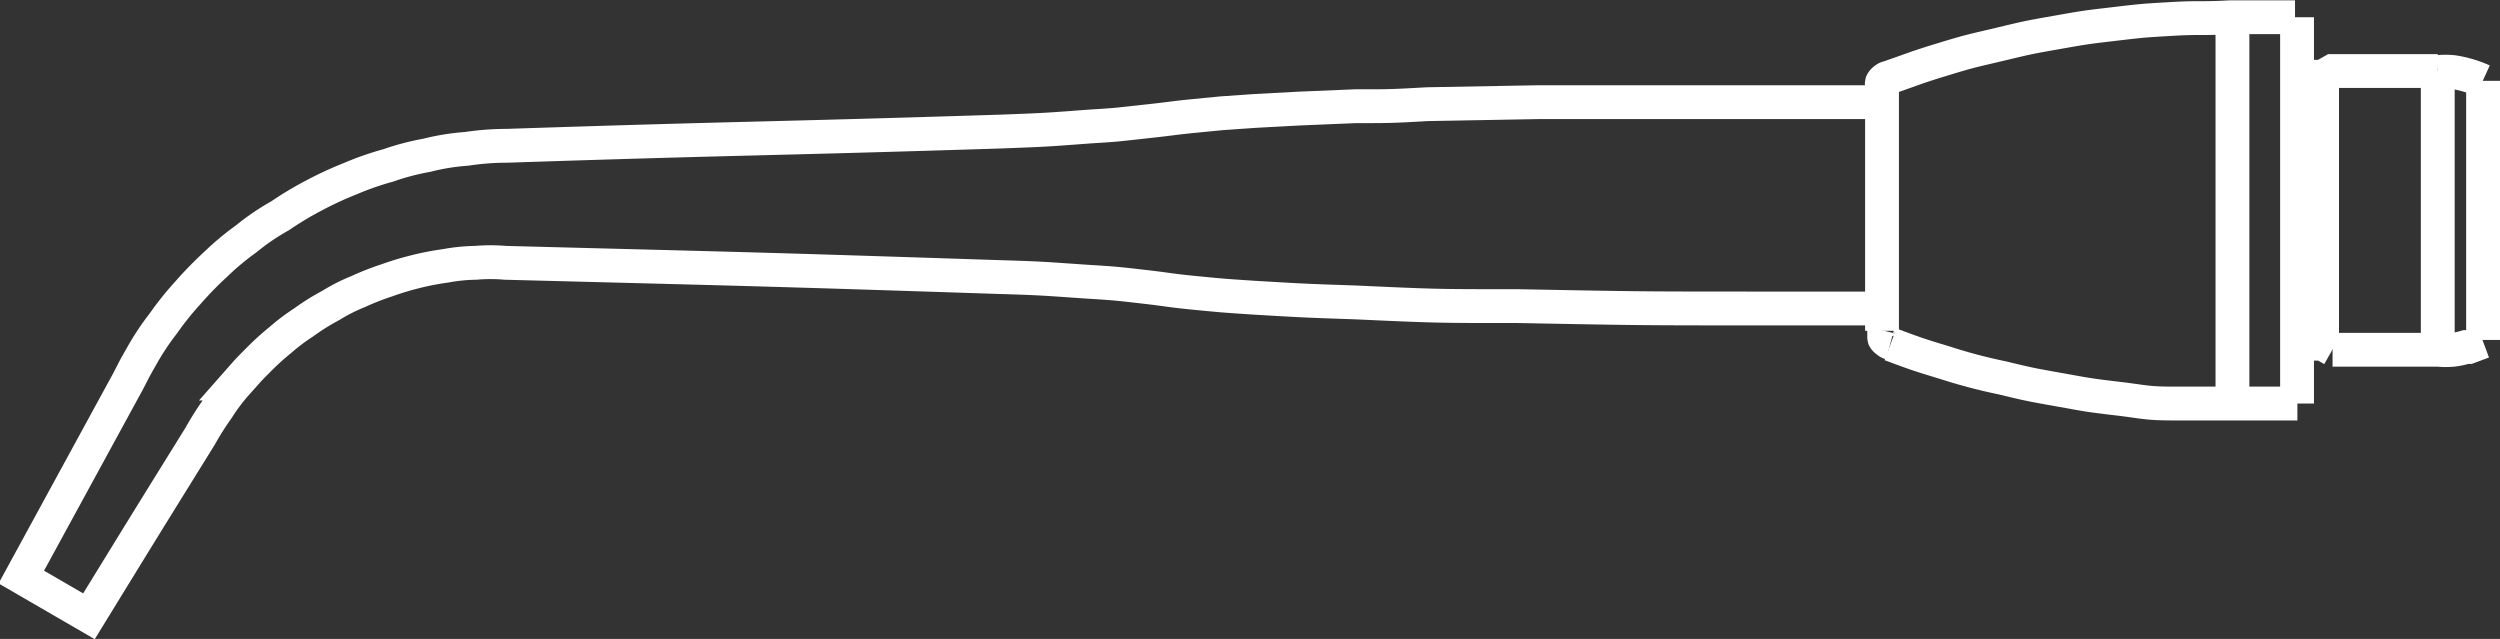 <svg id="Layer_1" data-name="Layer 1" xmlns="http://www.w3.org/2000/svg" viewBox="0 0 73.91 18.89"><rect x="0" y="0" width="73.91" height="18.89" fill="#333333" stroke="none"/><defs><style>.cls-1{fill:none;stroke:#fff;stroke-miterlimit:10;}</style></defs><title>3mmtip</title><path class="cls-1" d="M977.25,503.45h-3.4c-3.69,0-3.69,0-7.37-.07-2.41,0-2.41,0-4.82-.11-1.48-.05-1.48-.05-3-.14-.91-.06-.91-.06-1.83-.15-.69-.07-.69-.09-1.39-.17s-.83-.1-1.67-.15c-1.32-.09-1.32-.1-2.65-.14-7.28-.24-7.29-.23-14.58-.42a5.17,5.17,0,0,0-.88,0,5.27,5.27,0,0,0-.89.09,8.06,8.06,0,0,0-.88.17,8.52,8.52,0,0,0-.86.26,7.71,7.71,0,0,0-.84.33,5.13,5.13,0,0,0-.81.41,6.67,6.67,0,0,0-.8.5,5.93,5.93,0,0,0-.69.52,7.93,7.93,0,0,0-.68.62c-.32.32-.32.33-.62.67a5.58,5.58,0,0,0-.55.73,8.73,8.73,0,0,0-.52.82c-1.65,2.66-1.65,2.66-3.29,5.33l-2-1.16,3-5.5c.27-.48.25-.5.54-1a7.78,7.78,0,0,1,.66-1,9.09,9.09,0,0,1,.73-.91,10.79,10.79,0,0,1,.82-.84,8.13,8.13,0,0,1,.9-.75,6.88,6.88,0,0,1,1-.68,9.7,9.7,0,0,1,1-.6,10.57,10.57,0,0,1,1.08-.5,8.73,8.73,0,0,1,1.12-.39,7.35,7.35,0,0,1,1.14-.3,6.75,6.75,0,0,1,1.18-.19,8,8,0,0,1,1.19-.09c7.29-.24,7.3-.19,14.58-.42,1.33-.05,1.33-.05,2.65-.15.84-.05.84-.06,1.67-.15s.7-.09,1.39-.16l.82-.08,1-.07,1.3-.07,1.67-.07c1.06,0,1.06,0,2.13-.06l3.31-.06,2.7,0,4.05,0,3.4,0" transform="translate(-921.6 -494.33)"/><polyline class="cls-1" points="66 0.51 66 6.51 66 11.93"/><path class="cls-1" d="M989.52,504.57" transform="translate(-921.6 -494.33)"/><path class="cls-1" d="M989.52,504.13" transform="translate(-921.6 -494.33)"/><path class="cls-1" d="M989.52,500.38" transform="translate(-921.6 -494.33)"/><line class="cls-1" x1="68.65" y1="2.27" x2="68.65" y2="10.16"/><path class="cls-1" d="M990.56,496.43" transform="translate(-921.6 -494.33)"/><path class="cls-1" d="M990.56,504.67" transform="translate(-921.6 -494.33)"/><line class="cls-1" x1="72.07" y1="10.34" x2="72.07" y2="2.1"/><path class="cls-1" d="M977.49,504.47a.21.21,0,0,1-.1-.06.2.2,0,0,1-.08-.08.19.19,0,0,1,0-.1.25.25,0,0,1,0-.12" transform="translate(-921.6 -494.33)"/><path class="cls-1" d="M977.24,504.11c0-3.56,0-3.56,0-7.12a.23.23,0,0,1,0-.12.19.19,0,0,1,0-.1.24.24,0,0,1,.08-.09.19.19,0,0,1,.1-.05c.81-.28.81-.3,1.63-.55s.83-.24,1.67-.44.83-.2,1.68-.35.85-.15,1.7-.25.85-.1,1.71-.15.86,0,1.72-.05h1.92" transform="translate(-921.6 -494.33)"/><path class="cls-1" d="M989.52,506.26c-1,0-1,0-1.92,0s-.87,0-1.72,0-.86-.05-1.71-.15-.86-.11-1.7-.26-.85-.15-1.68-.35a15.76,15.76,0,0,1-1.67-.44c-.82-.25-.82-.25-1.63-.55" transform="translate(-921.6 -494.33)"/><path class="cls-1" d="M990.56,504.67h3.12a2.27,2.27,0,0,0,.45,0,2.21,2.21,0,0,0,.37-.08l.08,0,.43-.16" transform="translate(-921.6 -494.33)"/><path class="cls-1" d="M995,496.72a3.16,3.16,0,0,0-.43-.16,3.27,3.27,0,0,0-.45-.1,2.27,2.27,0,0,0-.45,0" transform="translate(-921.6 -494.33)"/><polyline class="cls-1" points="67.91 0.51 67.91 6.78 67.91 11.93"/><polyline class="cls-1" points="68.01 10.16 68.66 10.16 68.96 10.33"/><polyline class="cls-1" points="73.41 10.05 73.41 6.14 73.41 2.39"/><polyline class="cls-1" points="72.07 2.1 68.96 2.1 68.66 2.27 68.01 2.27"/></svg>